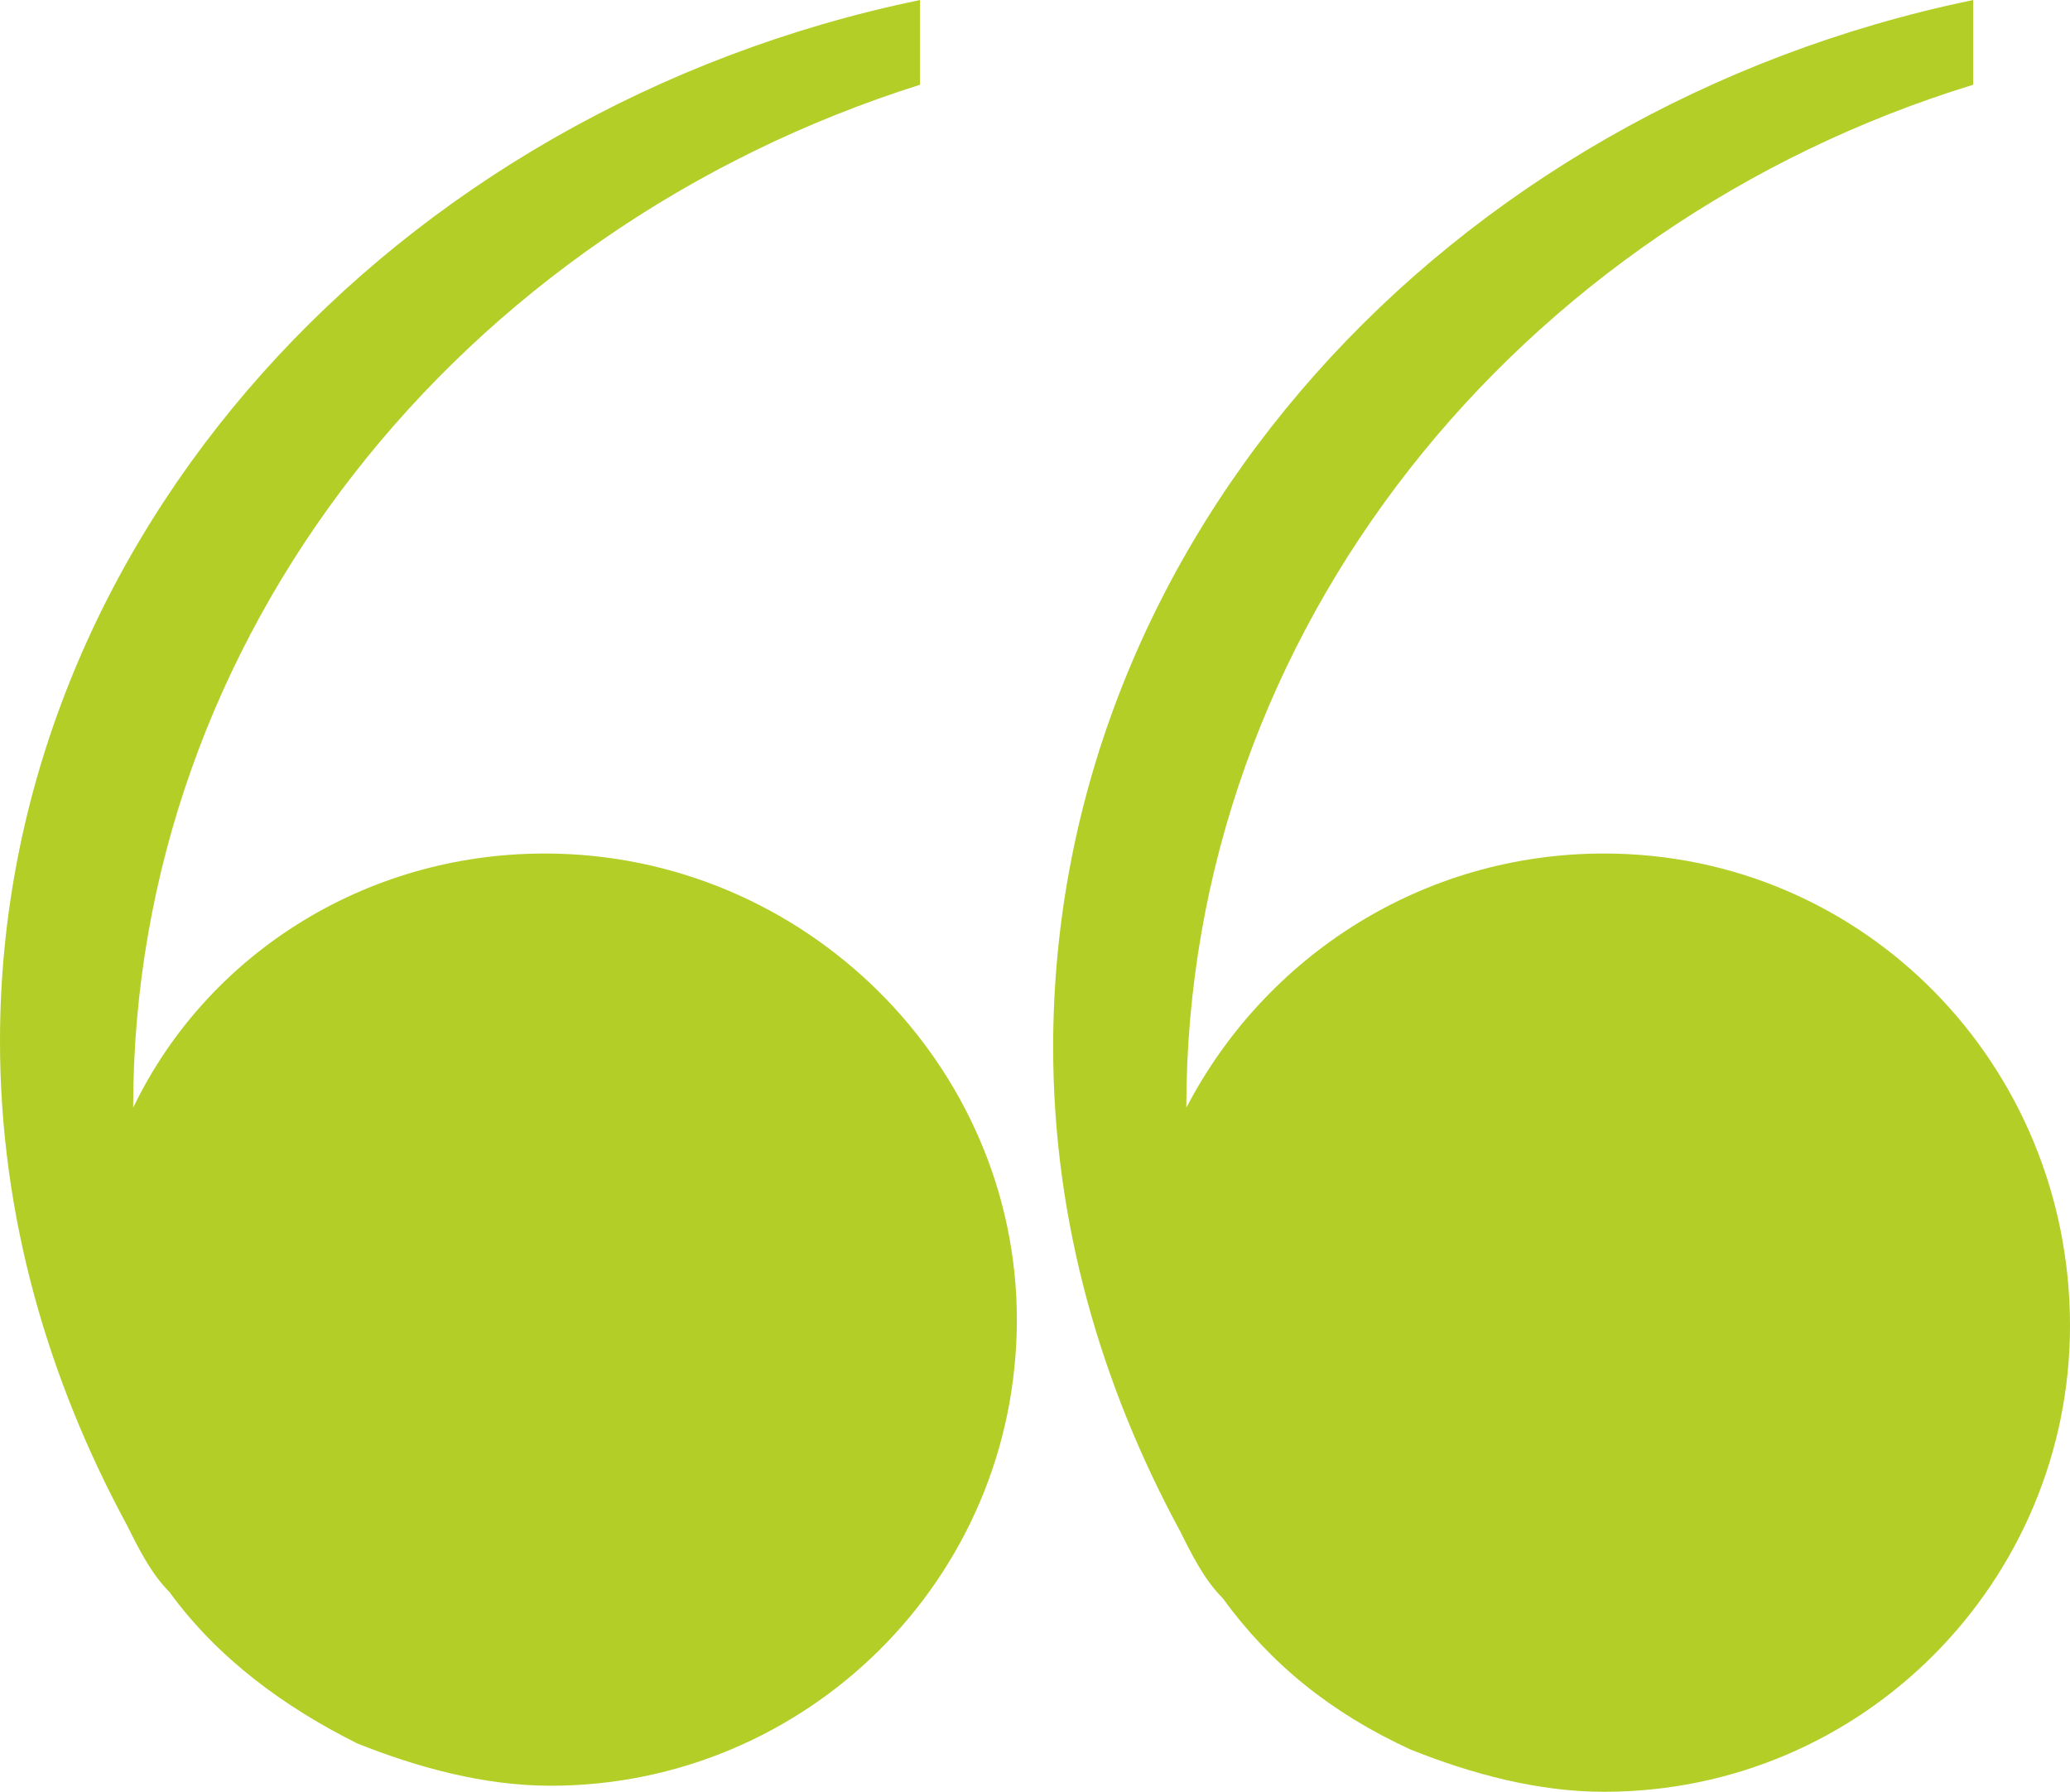 <?xml version="1.0" encoding="UTF-8"?>
<!-- Generator: Adobe Illustrator 19.0.0, SVG Export Plug-In . SVG Version: 6.00 Build 0)  -->
<svg version="1.1" id="Livello_1" xmlns="http://www.w3.org/2000/svg" xmlns:xlink="http://www.w3.org/1999/xlink" x="0px" y="0px" viewBox="-280 406.3 34.2 29.6" style="enable-background:new -280 406.3 34.2 29.6;" xml:space="preserve">
<style type="text/css">
	.st0{fill:#b2ce27;enable-background:new    ;}
</style>
<path class="st0" d="M-263.2,428.1c0,4.3-3.5,7.7-7.7,7.7c-1.1,0-2.2-0.3-3.2-0.7c-1.2-0.6-2.3-1.4-3.1-2.5  c-0.3-0.3-0.5-0.7-0.7-1.1c-1.3-2.4-2.1-5.1-2.1-8c0-8.3,6.5-15.4,15.2-17.2v1.4c-7.6,2.4-13,9.1-13,16.9l0,0  c1.2-2.5,3.8-4.2,6.8-4.2C-266.7,420.4-263.2,423.9-263.2,428.1z M-253.5,420.4c-3,0-5.6,1.7-6.9,4.2l0,0c0-7.9,5.5-14.6,13-16.9  v-1.4c-8.7,1.8-15.2,8.9-15.2,17.3c0,2.9,0.8,5.6,2.1,8c0.2,0.4,0.4,0.8,0.7,1.1c0.8,1.1,1.8,1.9,3.1,2.5c1,0.4,2.1,0.7,3.2,0.7  c4.3,0,7.7-3.5,7.7-7.7C-245.8,423.9-249.2,420.4-253.5,420.4z"/>
</svg>